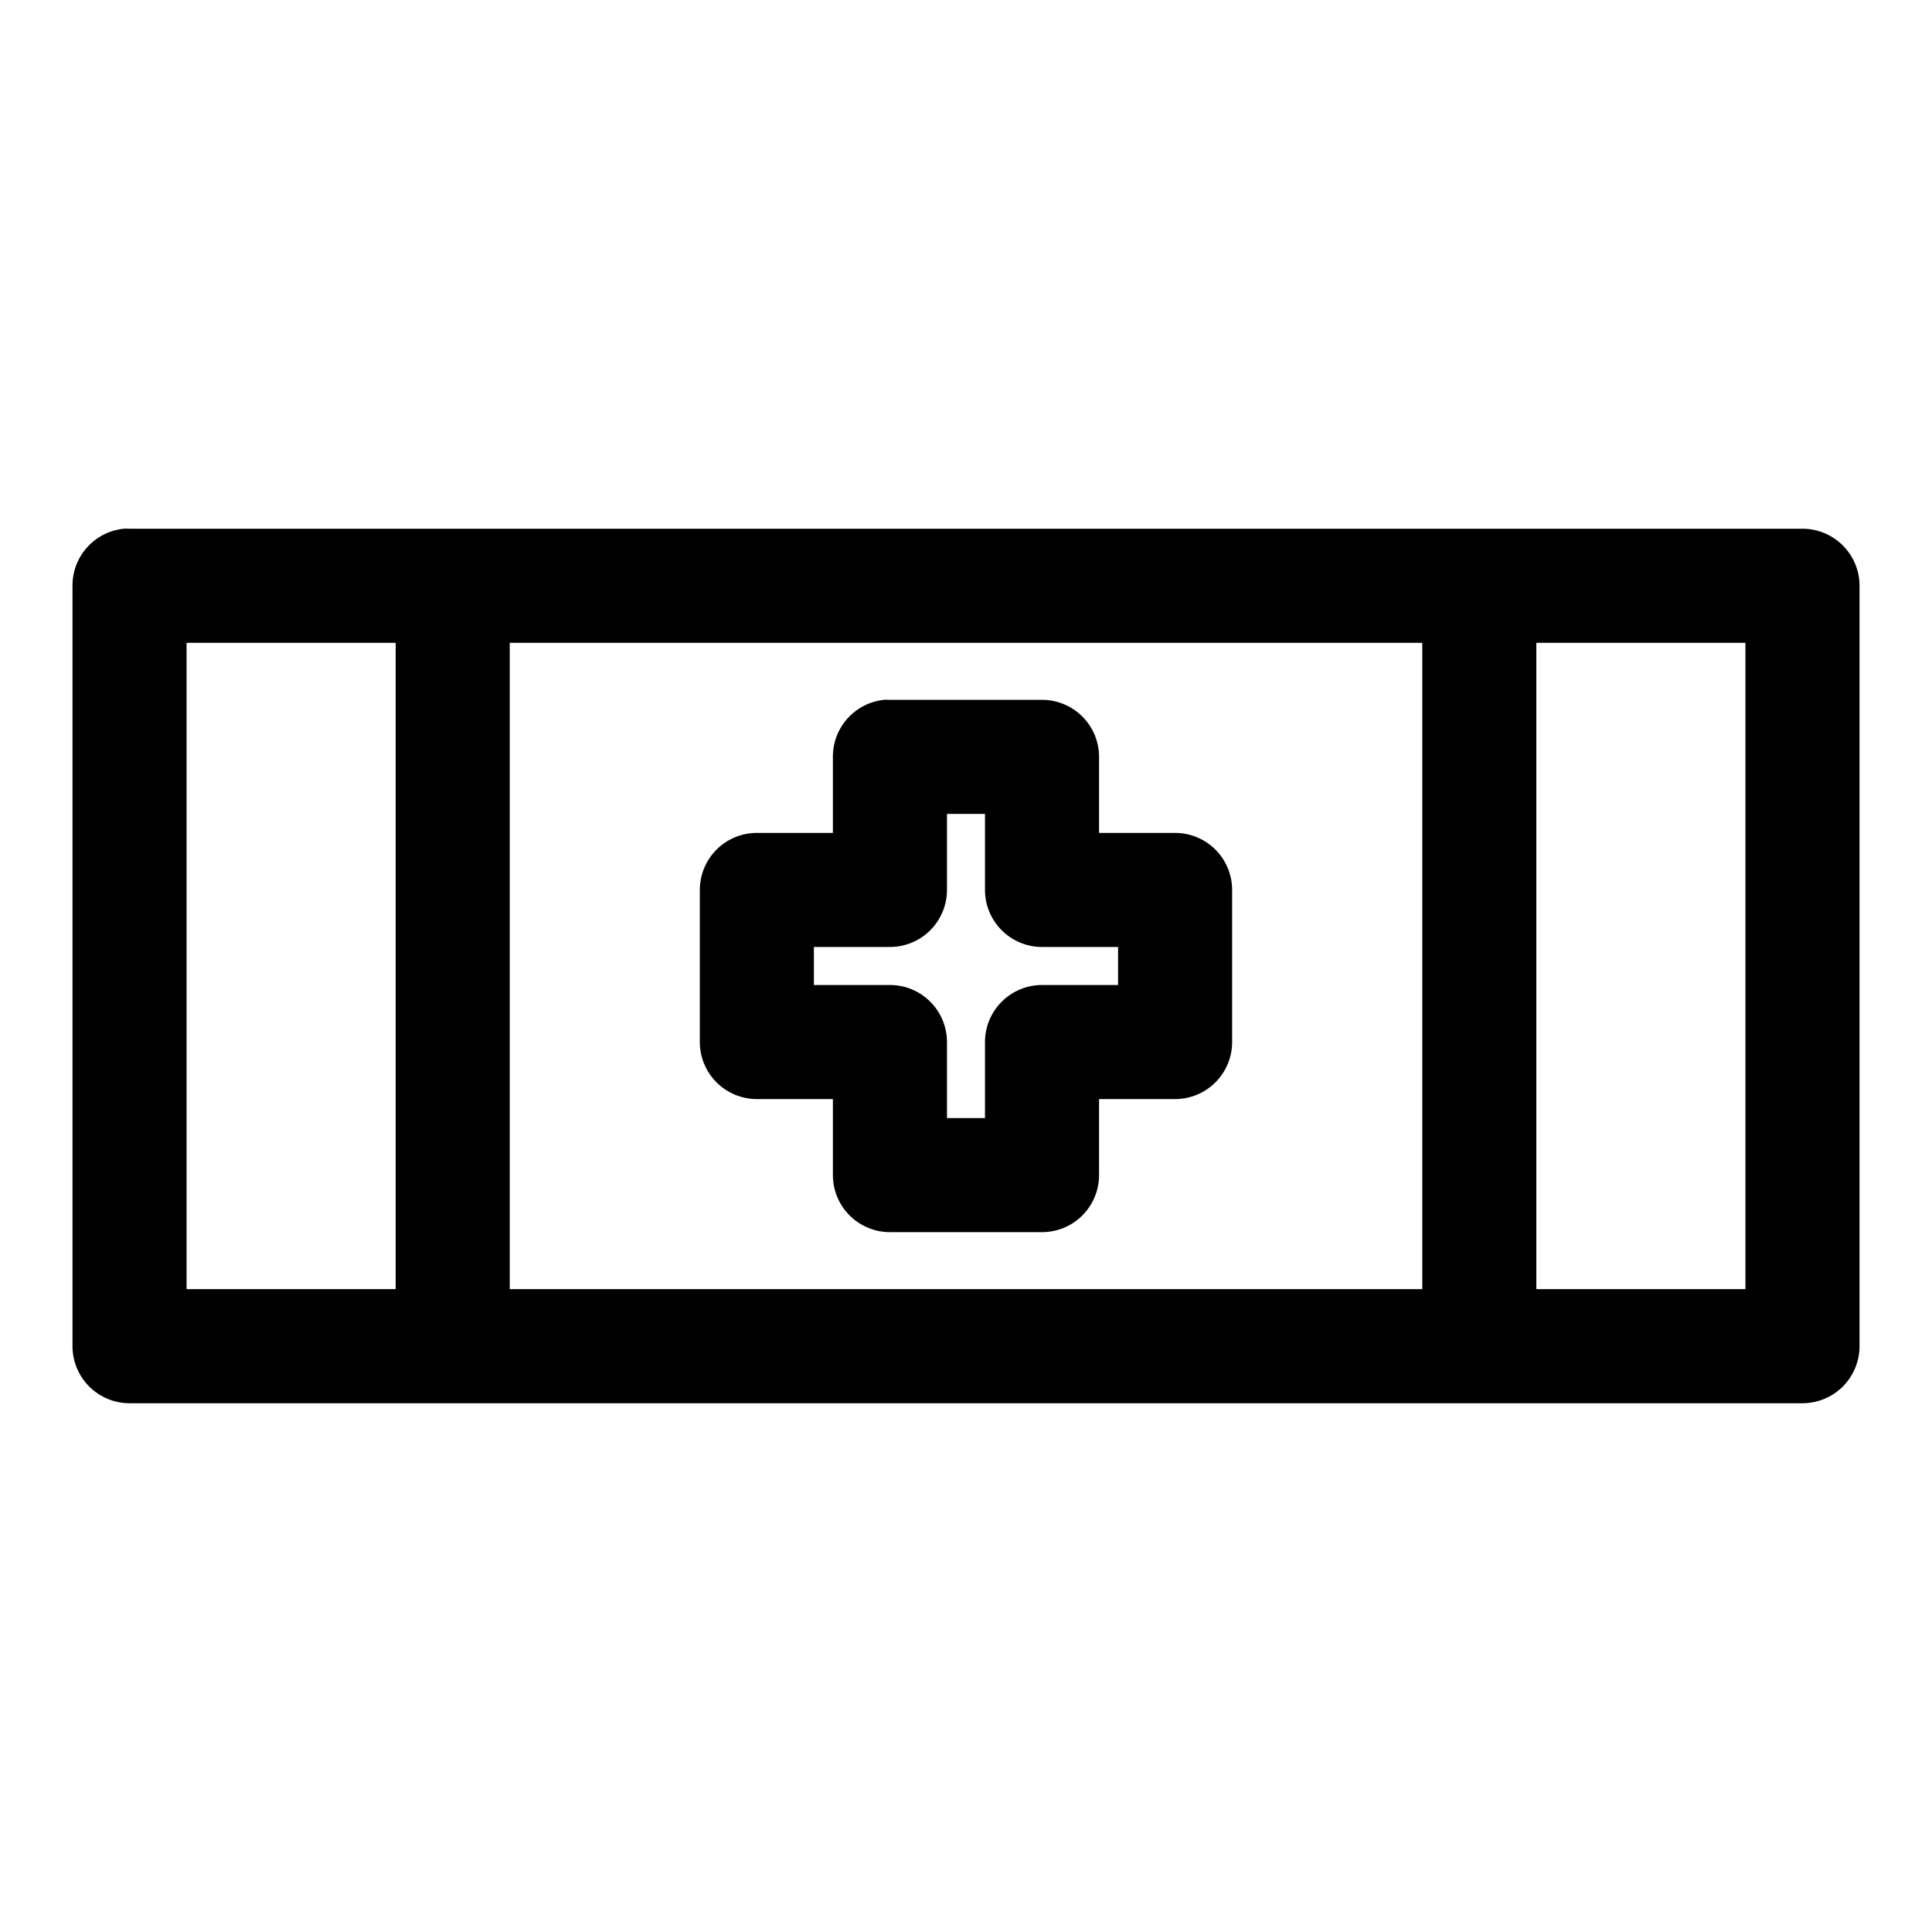 <?xml version="1.0" encoding="UTF-8"?>
<!-- Uploaded to: SVG Repo, www.svgrepo.com, Generator: SVG Repo Mixer Tools -->
<svg fill="#000000" width="800px" height="800px" version="1.1" viewBox="144 144 512 512" xmlns="http://www.w3.org/2000/svg">
 <path d="m176.75 284.12c-3.727 0.391-7.18 2.156-9.68 4.949-2.504 2.793-3.879 6.418-3.859 10.168v201.52c0 4.008 1.594 7.852 4.43 10.688 2.832 2.832 6.676 4.426 10.688 4.426h443.35c4.008 0 7.852-1.594 10.688-4.426 2.832-2.836 4.426-6.68 4.426-10.688v-201.52c0-4.012-1.594-7.856-4.426-10.688-2.836-2.836-6.68-4.43-10.688-4.43h-443.35c-0.527-0.027-1.051-0.027-1.578 0zm16.691 30.23h55.418v171.29h-55.418zm85.648 0h241.83v171.29h-241.83zm272.05 0h55.418v171.29h-55.418zm-172.87 15.113c-3.731 0.391-7.184 2.156-9.684 4.949-2.504 2.793-3.879 6.414-3.859 10.164v20.152h-20.152c-4.008 0-7.852 1.594-10.688 4.43-2.832 2.832-4.426 6.676-4.426 10.688v40.305c0 4.008 1.594 7.852 4.426 10.684 2.836 2.836 6.68 4.43 10.688 4.43h20.152v20.152c0 4.008 1.594 7.852 4.43 10.688 2.832 2.832 6.676 4.426 10.688 4.426h40.305c4.008 0 7.852-1.594 10.684-4.426 2.836-2.836 4.43-6.68 4.43-10.688v-20.152h20.152c4.008 0 7.852-1.594 10.688-4.43 2.832-2.832 4.426-6.676 4.426-10.684v-40.305c0-4.012-1.594-7.856-4.426-10.688-2.836-2.836-6.68-4.43-10.688-4.43h-20.152v-20.152c0-4.008-1.594-7.852-4.43-10.688-2.832-2.832-6.676-4.426-10.684-4.426h-40.305c-0.527-0.027-1.051-0.027-1.574 0zm16.688 30.23h10.074v20.152c0 4.008 1.594 7.852 4.43 10.684 2.832 2.836 6.676 4.43 10.688 4.43h20.152v10.074h-20.152c-4.012 0-7.856 1.594-10.688 4.43-2.836 2.832-4.43 6.676-4.43 10.688v20.152h-10.074v-20.152c0-4.012-1.594-7.856-4.43-10.688-2.832-2.836-6.676-4.43-10.684-4.43h-20.152v-10.074h20.152c4.008 0 7.852-1.594 10.684-4.43 2.836-2.832 4.43-6.676 4.43-10.684z"/>
</svg>